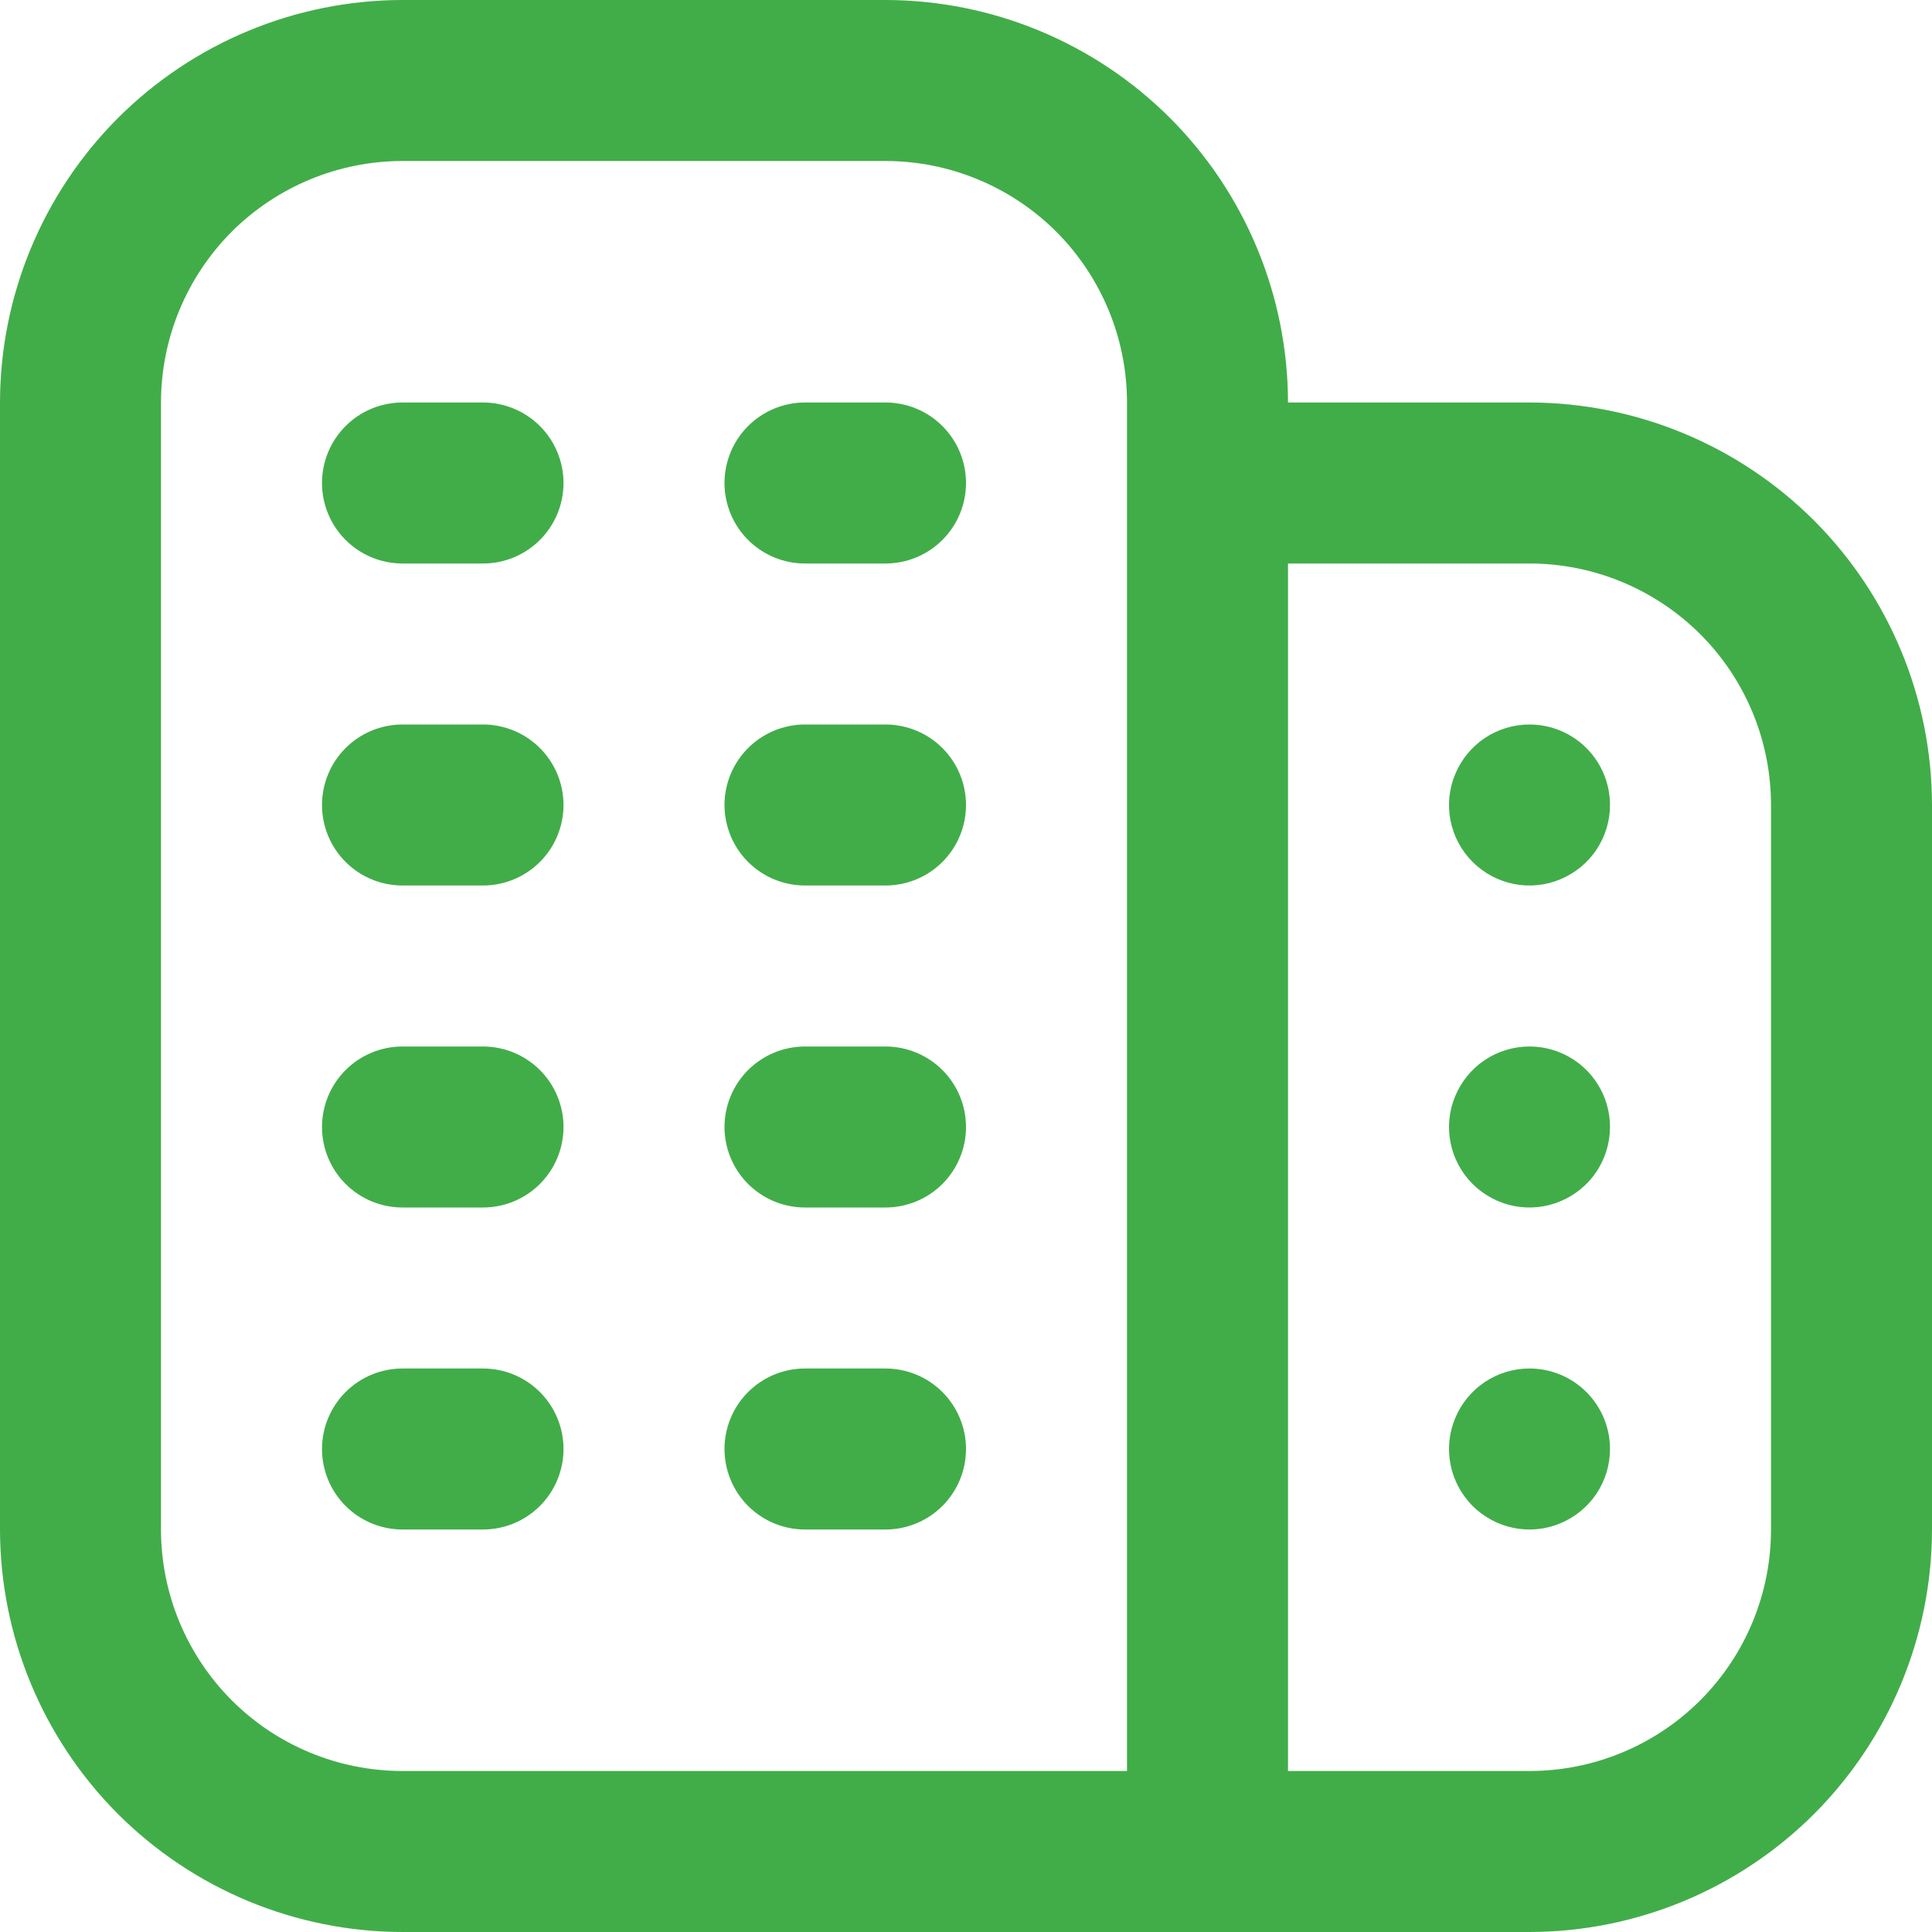 <svg width="15" height="15" viewBox="0 0 15 15" fill="none" xmlns="http://www.w3.org/2000/svg">
<g clip-path="url(#clip0_128_715)">
<path d="M4.375 8.75C4.375 8.916 4.309 9.075 4.192 9.192C4.075 9.309 3.916 9.375 3.75 9.375H3.125C2.959 9.375 2.8 9.309 2.683 9.192C2.566 9.075 2.5 8.916 2.5 8.75C2.5 8.584 2.566 8.425 2.683 8.308C2.8 8.191 2.959 8.125 3.125 8.125H3.75C3.916 8.125 4.075 8.191 4.192 8.308C4.309 8.425 4.375 8.584 4.375 8.75ZM6.875 8.125H6.25C6.084 8.125 5.925 8.191 5.808 8.308C5.691 8.425 5.625 8.584 5.625 8.75C5.625 8.916 5.691 9.075 5.808 9.192C5.925 9.309 6.084 9.375 6.25 9.375H6.875C7.041 9.375 7.2 9.309 7.317 9.192C7.434 9.075 7.5 8.916 7.5 8.75C7.5 8.584 7.434 8.425 7.317 8.308C7.2 8.191 7.041 8.125 6.875 8.125ZM3.75 10.625H3.125C2.959 10.625 2.8 10.691 2.683 10.808C2.566 10.925 2.5 11.084 2.5 11.25C2.5 11.416 2.566 11.575 2.683 11.692C2.8 11.809 2.959 11.875 3.125 11.875H3.75C3.916 11.875 4.075 11.809 4.192 11.692C4.309 11.575 4.375 11.416 4.375 11.25C4.375 11.084 4.309 10.925 4.192 10.808C4.075 10.691 3.916 10.625 3.75 10.625ZM6.875 10.625H6.25C6.084 10.625 5.925 10.691 5.808 10.808C5.691 10.925 5.625 11.084 5.625 11.25C5.625 11.416 5.691 11.575 5.808 11.692C5.925 11.809 6.084 11.875 6.25 11.875H6.875C7.041 11.875 7.2 11.809 7.317 11.692C7.434 11.575 7.5 11.416 7.5 11.25C7.5 11.084 7.434 10.925 7.317 10.808C7.2 10.691 7.041 10.625 6.875 10.625ZM3.75 3.125H3.125C2.959 3.125 2.8 3.191 2.683 3.308C2.566 3.425 2.5 3.584 2.5 3.75C2.5 3.916 2.566 4.075 2.683 4.192C2.8 4.309 2.959 4.375 3.125 4.375H3.75C3.916 4.375 4.075 4.309 4.192 4.192C4.309 4.075 4.375 3.916 4.375 3.75C4.375 3.584 4.309 3.425 4.192 3.308C4.075 3.191 3.916 3.125 3.75 3.125ZM6.875 3.125H6.25C6.084 3.125 5.925 3.191 5.808 3.308C5.691 3.425 5.625 3.584 5.625 3.75C5.625 3.916 5.691 4.075 5.808 4.192C5.925 4.309 6.084 4.375 6.25 4.375H6.875C7.041 4.375 7.2 4.309 7.317 4.192C7.434 4.075 7.5 3.916 7.5 3.75C7.5 3.584 7.434 3.425 7.317 3.308C7.2 3.191 7.041 3.125 6.875 3.125ZM3.75 5.625H3.125C2.959 5.625 2.8 5.691 2.683 5.808C2.566 5.925 2.5 6.084 2.5 6.25C2.5 6.416 2.566 6.575 2.683 6.692C2.8 6.809 2.959 6.875 3.125 6.875H3.75C3.916 6.875 4.075 6.809 4.192 6.692C4.309 6.575 4.375 6.416 4.375 6.25C4.375 6.084 4.309 5.925 4.192 5.808C4.075 5.691 3.916 5.625 3.75 5.625ZM6.875 5.625H6.25C6.084 5.625 5.925 5.691 5.808 5.808C5.691 5.925 5.625 6.084 5.625 6.25C5.625 6.416 5.691 6.575 5.808 6.692C5.925 6.809 6.084 6.875 6.25 6.875H6.875C7.041 6.875 7.2 6.809 7.317 6.692C7.434 6.575 7.5 6.416 7.5 6.25C7.5 6.084 7.434 5.925 7.317 5.808C7.2 5.691 7.041 5.625 6.875 5.625ZM15 6.25V11.875C14.999 12.704 14.669 13.498 14.084 14.084C13.498 14.669 12.704 14.999 11.875 15H3.125C2.296 14.999 1.502 14.669 0.916 14.084C0.331 13.498 0.001 12.704 0 11.875L0 3.125C0.001 2.296 0.331 1.502 0.916 0.916C1.502 0.331 2.296 0.001 3.125 0L6.875 0C7.704 0.001 8.498 0.331 9.084 0.916C9.669 1.502 9.999 2.296 10 3.125H11.875C12.704 3.126 13.498 3.456 14.084 4.041C14.669 4.627 14.999 5.421 15 6.25ZM3.125 13.75H8.75V3.125C8.75 2.628 8.552 2.151 8.201 1.799C7.849 1.448 7.372 1.25 6.875 1.25H3.125C2.628 1.25 2.151 1.448 1.799 1.799C1.448 2.151 1.25 2.628 1.25 3.125V11.875C1.25 12.372 1.448 12.849 1.799 13.201C2.151 13.553 2.628 13.75 3.125 13.75ZM13.75 6.25C13.75 5.753 13.553 5.276 13.201 4.924C12.849 4.573 12.372 4.375 11.875 4.375H10V13.75H11.875C12.372 13.75 12.849 13.553 13.201 13.201C13.553 12.849 13.75 12.372 13.75 11.875V6.25ZM11.875 8.125C11.751 8.125 11.63 8.162 11.528 8.23C11.425 8.299 11.345 8.397 11.298 8.511C11.25 8.625 11.238 8.751 11.262 8.872C11.286 8.993 11.346 9.105 11.433 9.192C11.521 9.279 11.632 9.339 11.753 9.363C11.874 9.387 12 9.375 12.114 9.327C12.228 9.28 12.326 9.2 12.395 9.097C12.463 8.994 12.5 8.874 12.5 8.75C12.5 8.584 12.434 8.425 12.317 8.308C12.2 8.191 12.041 8.125 11.875 8.125ZM11.875 10.625C11.751 10.625 11.63 10.662 11.528 10.73C11.425 10.799 11.345 10.897 11.298 11.011C11.25 11.125 11.238 11.251 11.262 11.372C11.286 11.493 11.346 11.604 11.433 11.692C11.521 11.779 11.632 11.839 11.753 11.863C11.874 11.887 12 11.875 12.114 11.827C12.228 11.78 12.326 11.7 12.395 11.597C12.463 11.495 12.5 11.374 12.5 11.25C12.5 11.084 12.434 10.925 12.317 10.808C12.2 10.691 12.041 10.625 11.875 10.625ZM11.875 5.625C11.751 5.625 11.63 5.662 11.528 5.73C11.425 5.799 11.345 5.897 11.298 6.011C11.25 6.125 11.238 6.251 11.262 6.372C11.286 6.493 11.346 6.605 11.433 6.692C11.521 6.779 11.632 6.839 11.753 6.863C11.874 6.887 12 6.875 12.114 6.827C12.228 6.78 12.326 6.7 12.395 6.597C12.463 6.494 12.5 6.374 12.5 6.25C12.5 6.084 12.434 5.925 12.317 5.808C12.2 5.691 12.041 5.625 11.875 5.625Z" fill="#41AD49"/>
</g>
<defs>
<clipPath id="clip0_128_715">
<rect width="15" height="15" fill="white"/>
</clipPath>
</defs>
</svg>
